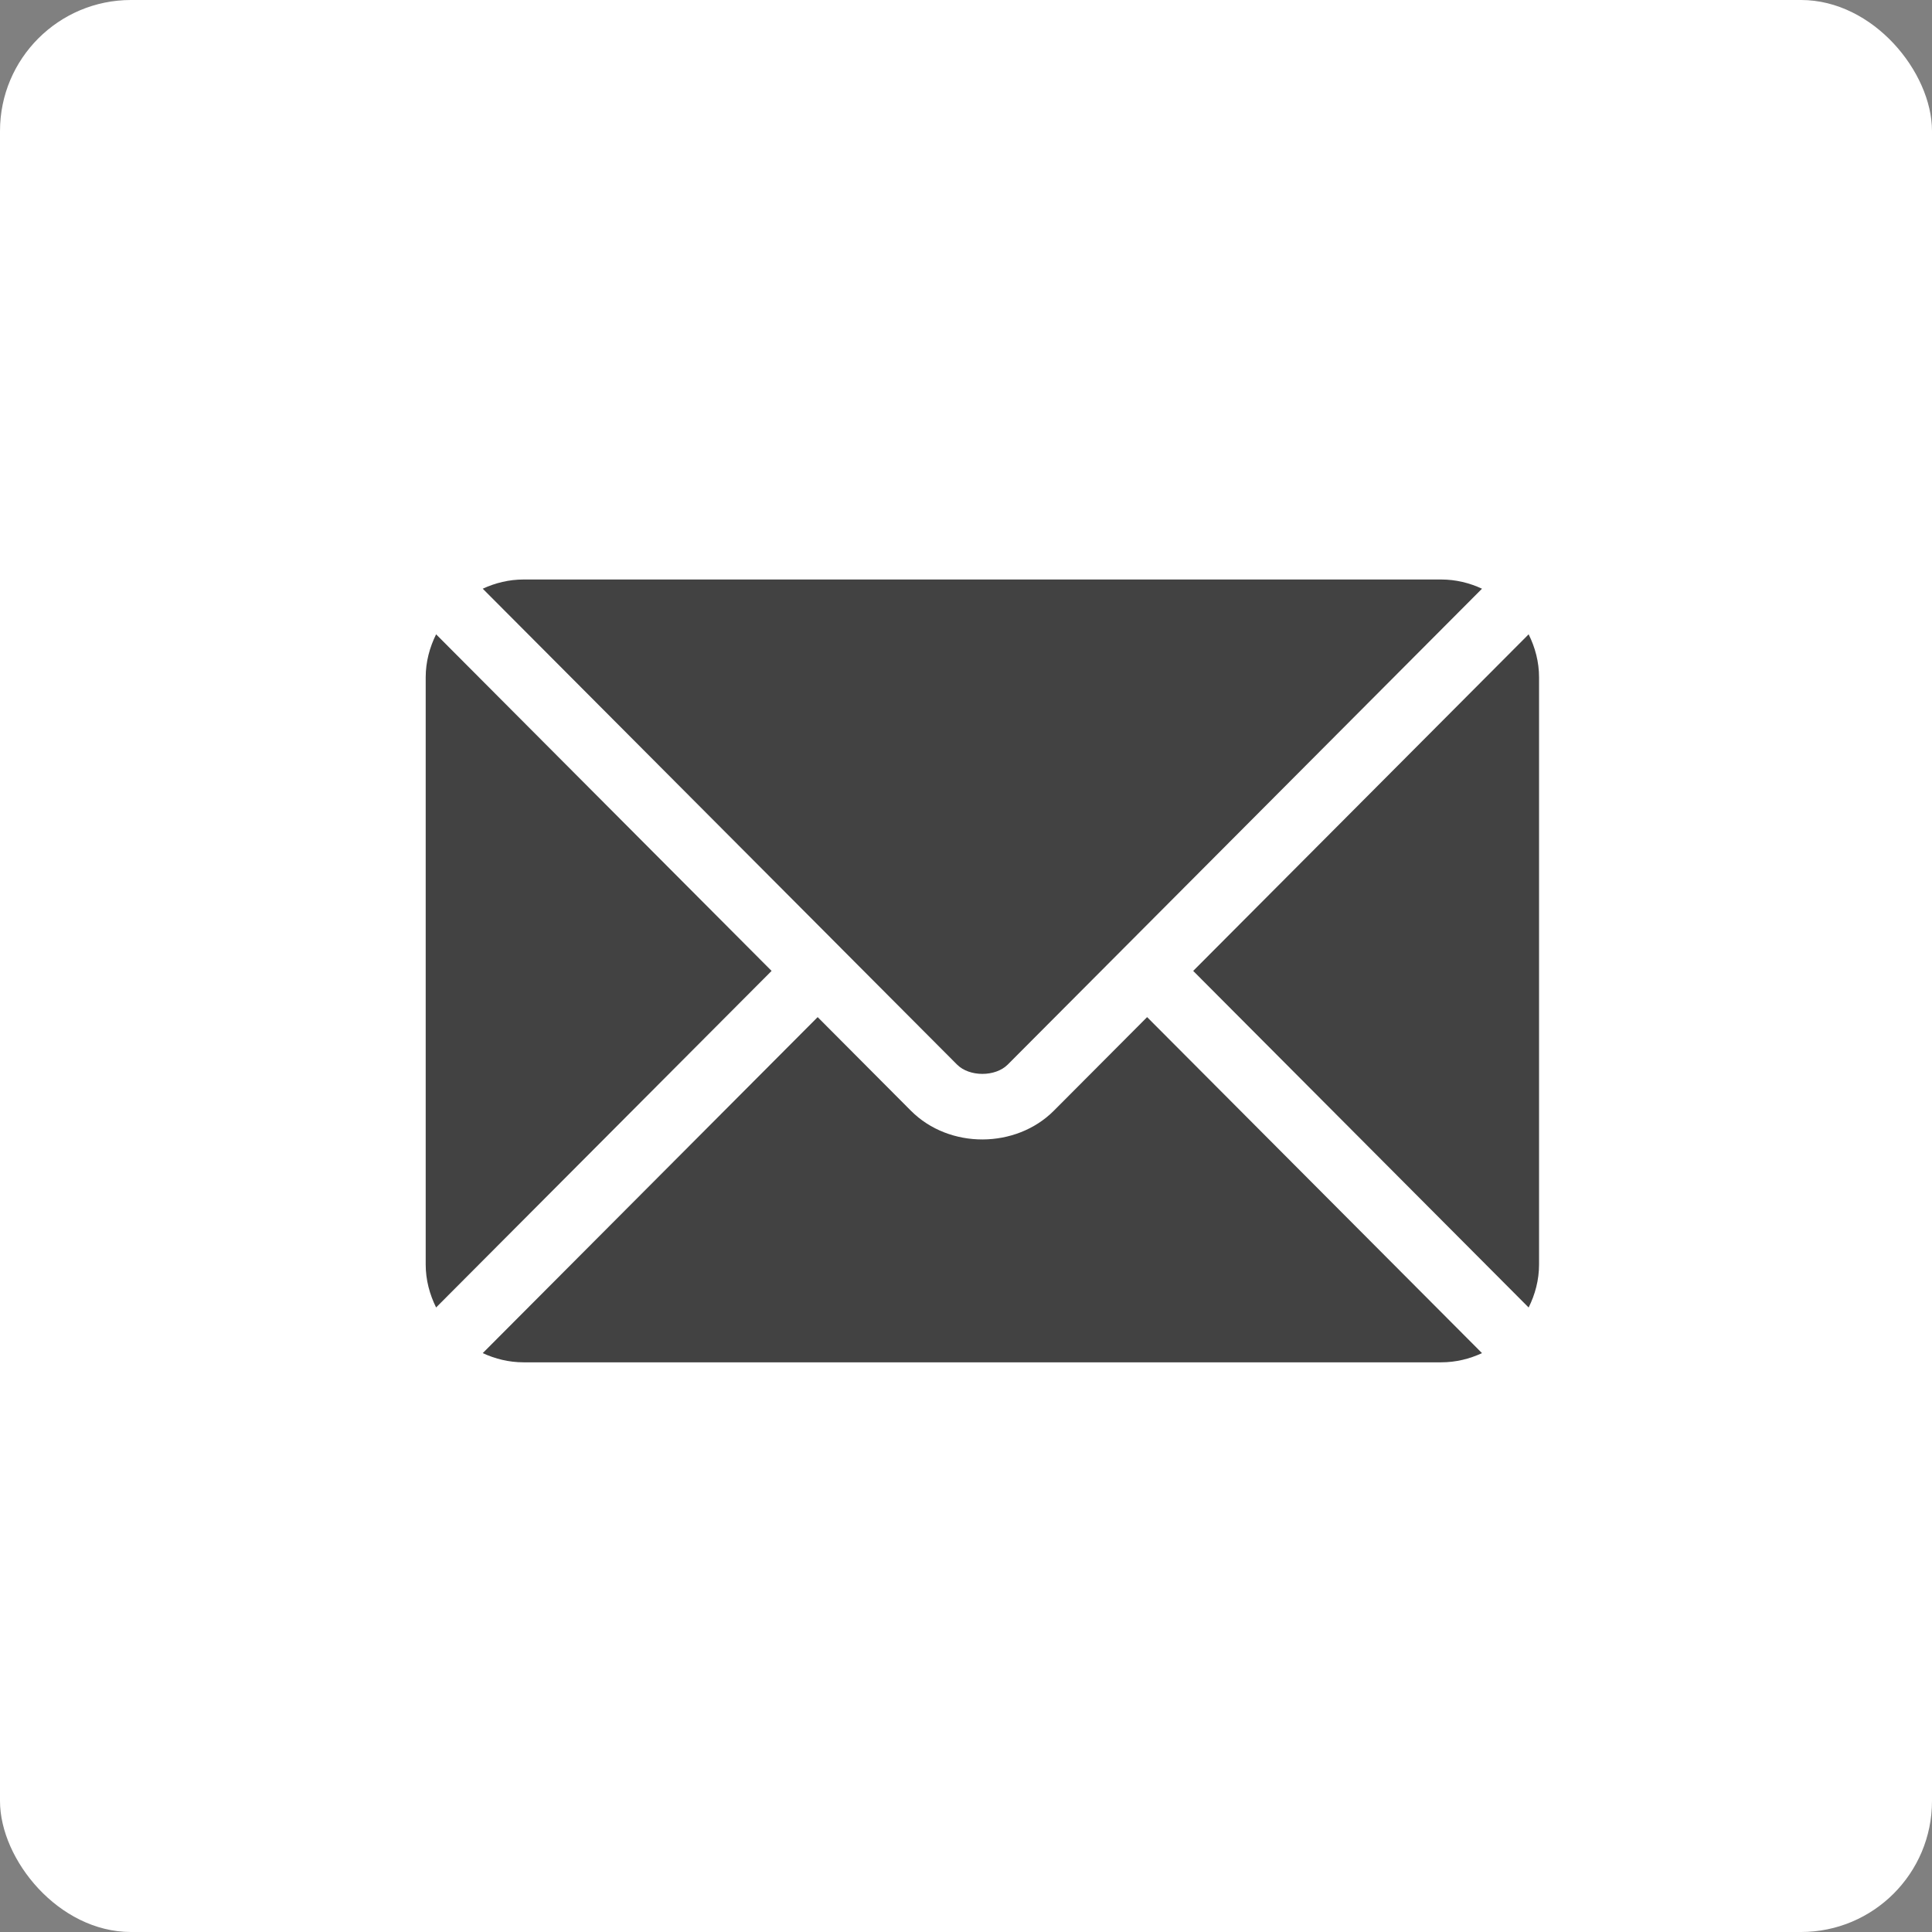 <svg width="59" height="59" viewBox="0 0 59 59" fill="none" xmlns="http://www.w3.org/2000/svg">
<rect x="0" y="0" width="59" height="59" fill="#808080" stroke="none"/>
<rect width="59" height="59" rx="4" fill="white"/>
<path d="M35.031 31.061L32.183 33.919C31.029 35.077 28.997 35.102 27.817 33.919L24.97 31.061L14.742 41.322C15.123 41.498 15.543 41.603 15.989 41.603H44.012C44.458 41.603 44.878 41.498 45.258 41.322L35.031 31.061Z" fill="#424242"/>
<path d="M44.012 17.697H15.989C15.543 17.697 15.123 17.802 14.742 17.978L25.671 28.943C25.672 28.944 25.672 28.944 25.673 28.945C25.674 28.946 25.674 28.947 25.674 28.947L29.228 32.512C29.605 32.889 30.395 32.889 30.773 32.512L34.326 28.947C34.326 28.947 34.327 28.946 34.327 28.945C34.327 28.945 34.329 28.944 34.33 28.943L45.258 17.978C44.878 17.802 44.458 17.697 44.012 17.697Z" fill="#424242"/>
<path d="M13.318 19.371C13.121 19.769 13 20.212 13 20.685V38.614C13 39.088 13.121 39.53 13.318 39.928L23.563 29.65L13.318 19.371Z" fill="#424242"/>
<path d="M46.682 19.371L36.438 29.65L46.682 39.929C46.88 39.531 47 39.088 47 38.615V20.685C47 20.212 46.88 19.769 46.682 19.371Z" fill="#424242"/>
</svg>
